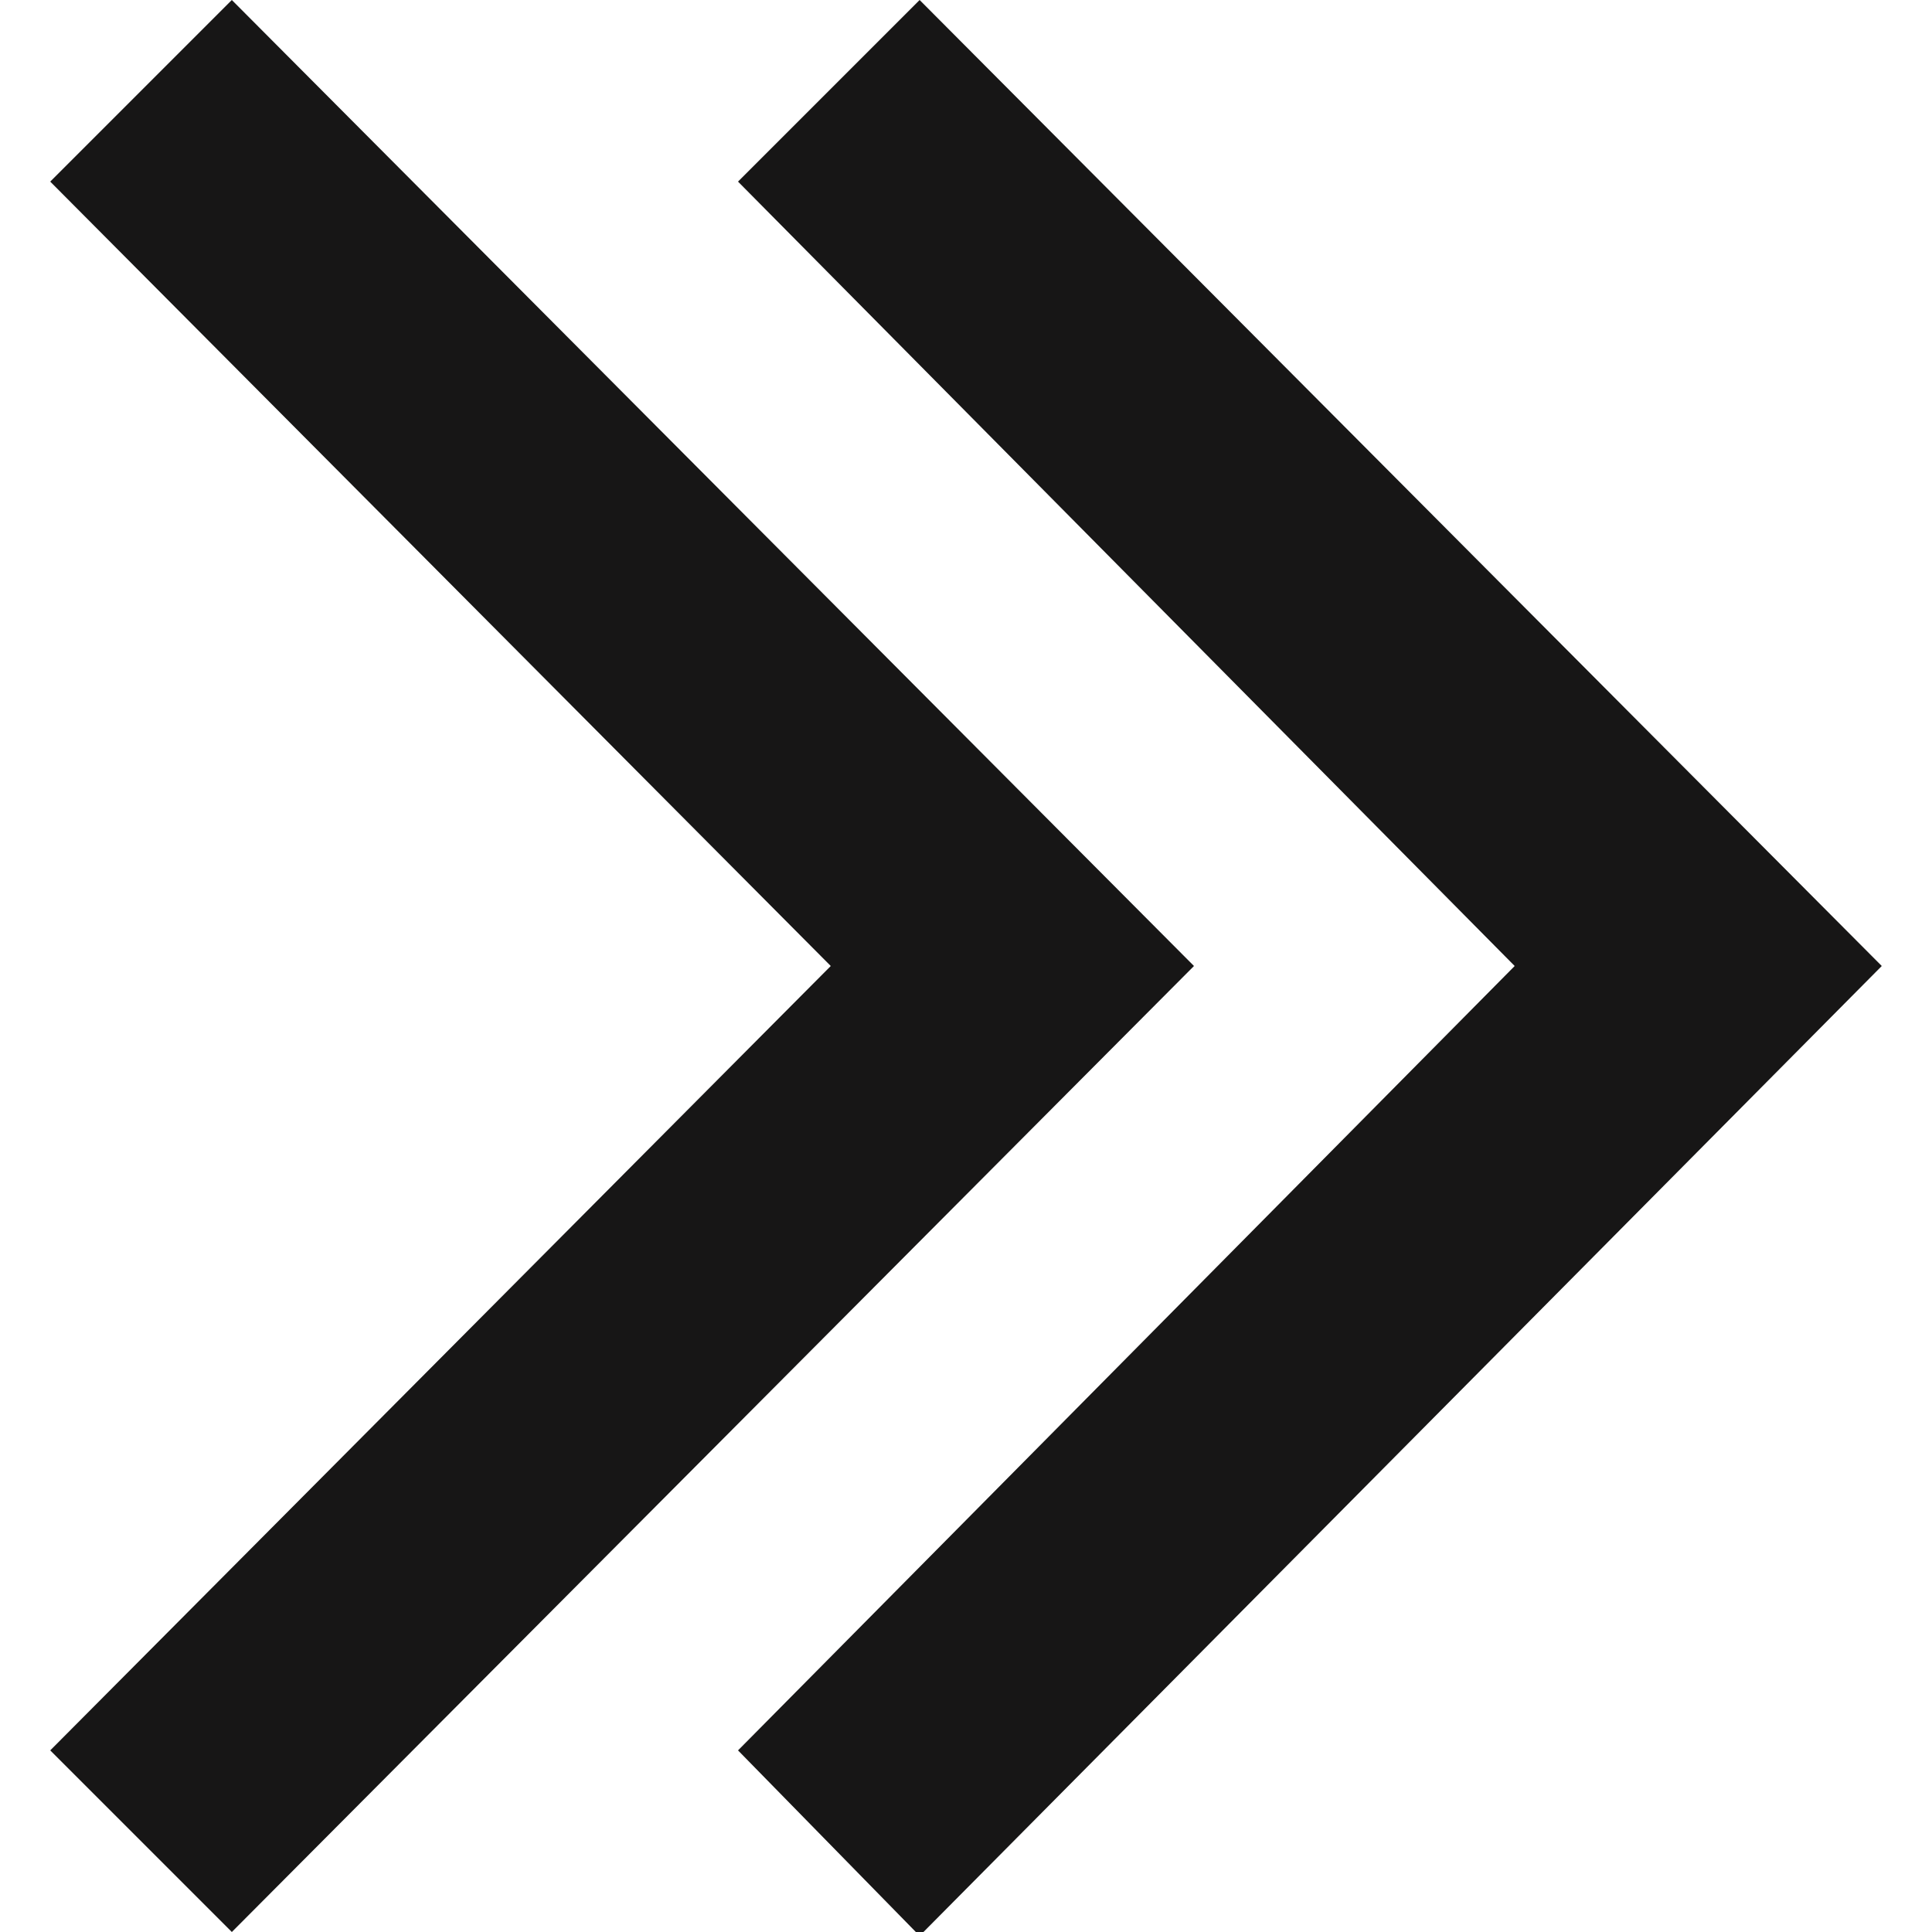 <?xml version="1.0" encoding="utf-8"?>
<!-- Generator: Adobe Illustrator 25.3.1, SVG Export Plug-In . SVG Version: 6.00 Build 0)  -->
<svg version="1.1" id="Ebene_1" xmlns="http://www.w3.org/2000/svg" xmlns:xlink="http://www.w3.org/1999/xlink" x="0px" y="0px"
	 viewBox="0 0 50 50" style="enable-background:new 0 0 50 50;" xml:space="preserve">
<style type="text/css">
	.st0{fill-rule:evenodd;clip-rule:evenodd;fill:#171616;}
</style>
<path id="Form_29_Kopie_5" class="st0" d="M48.7,25L23.8,0l-4.7,4.7L39.2,25L19.1,45.3l4.7,4.8L48.7,25z M30.9,25L6,0L1.3,4.7
	L21.5,25L1.3,45.3L6,50L30.9,25z"/>
</svg>
